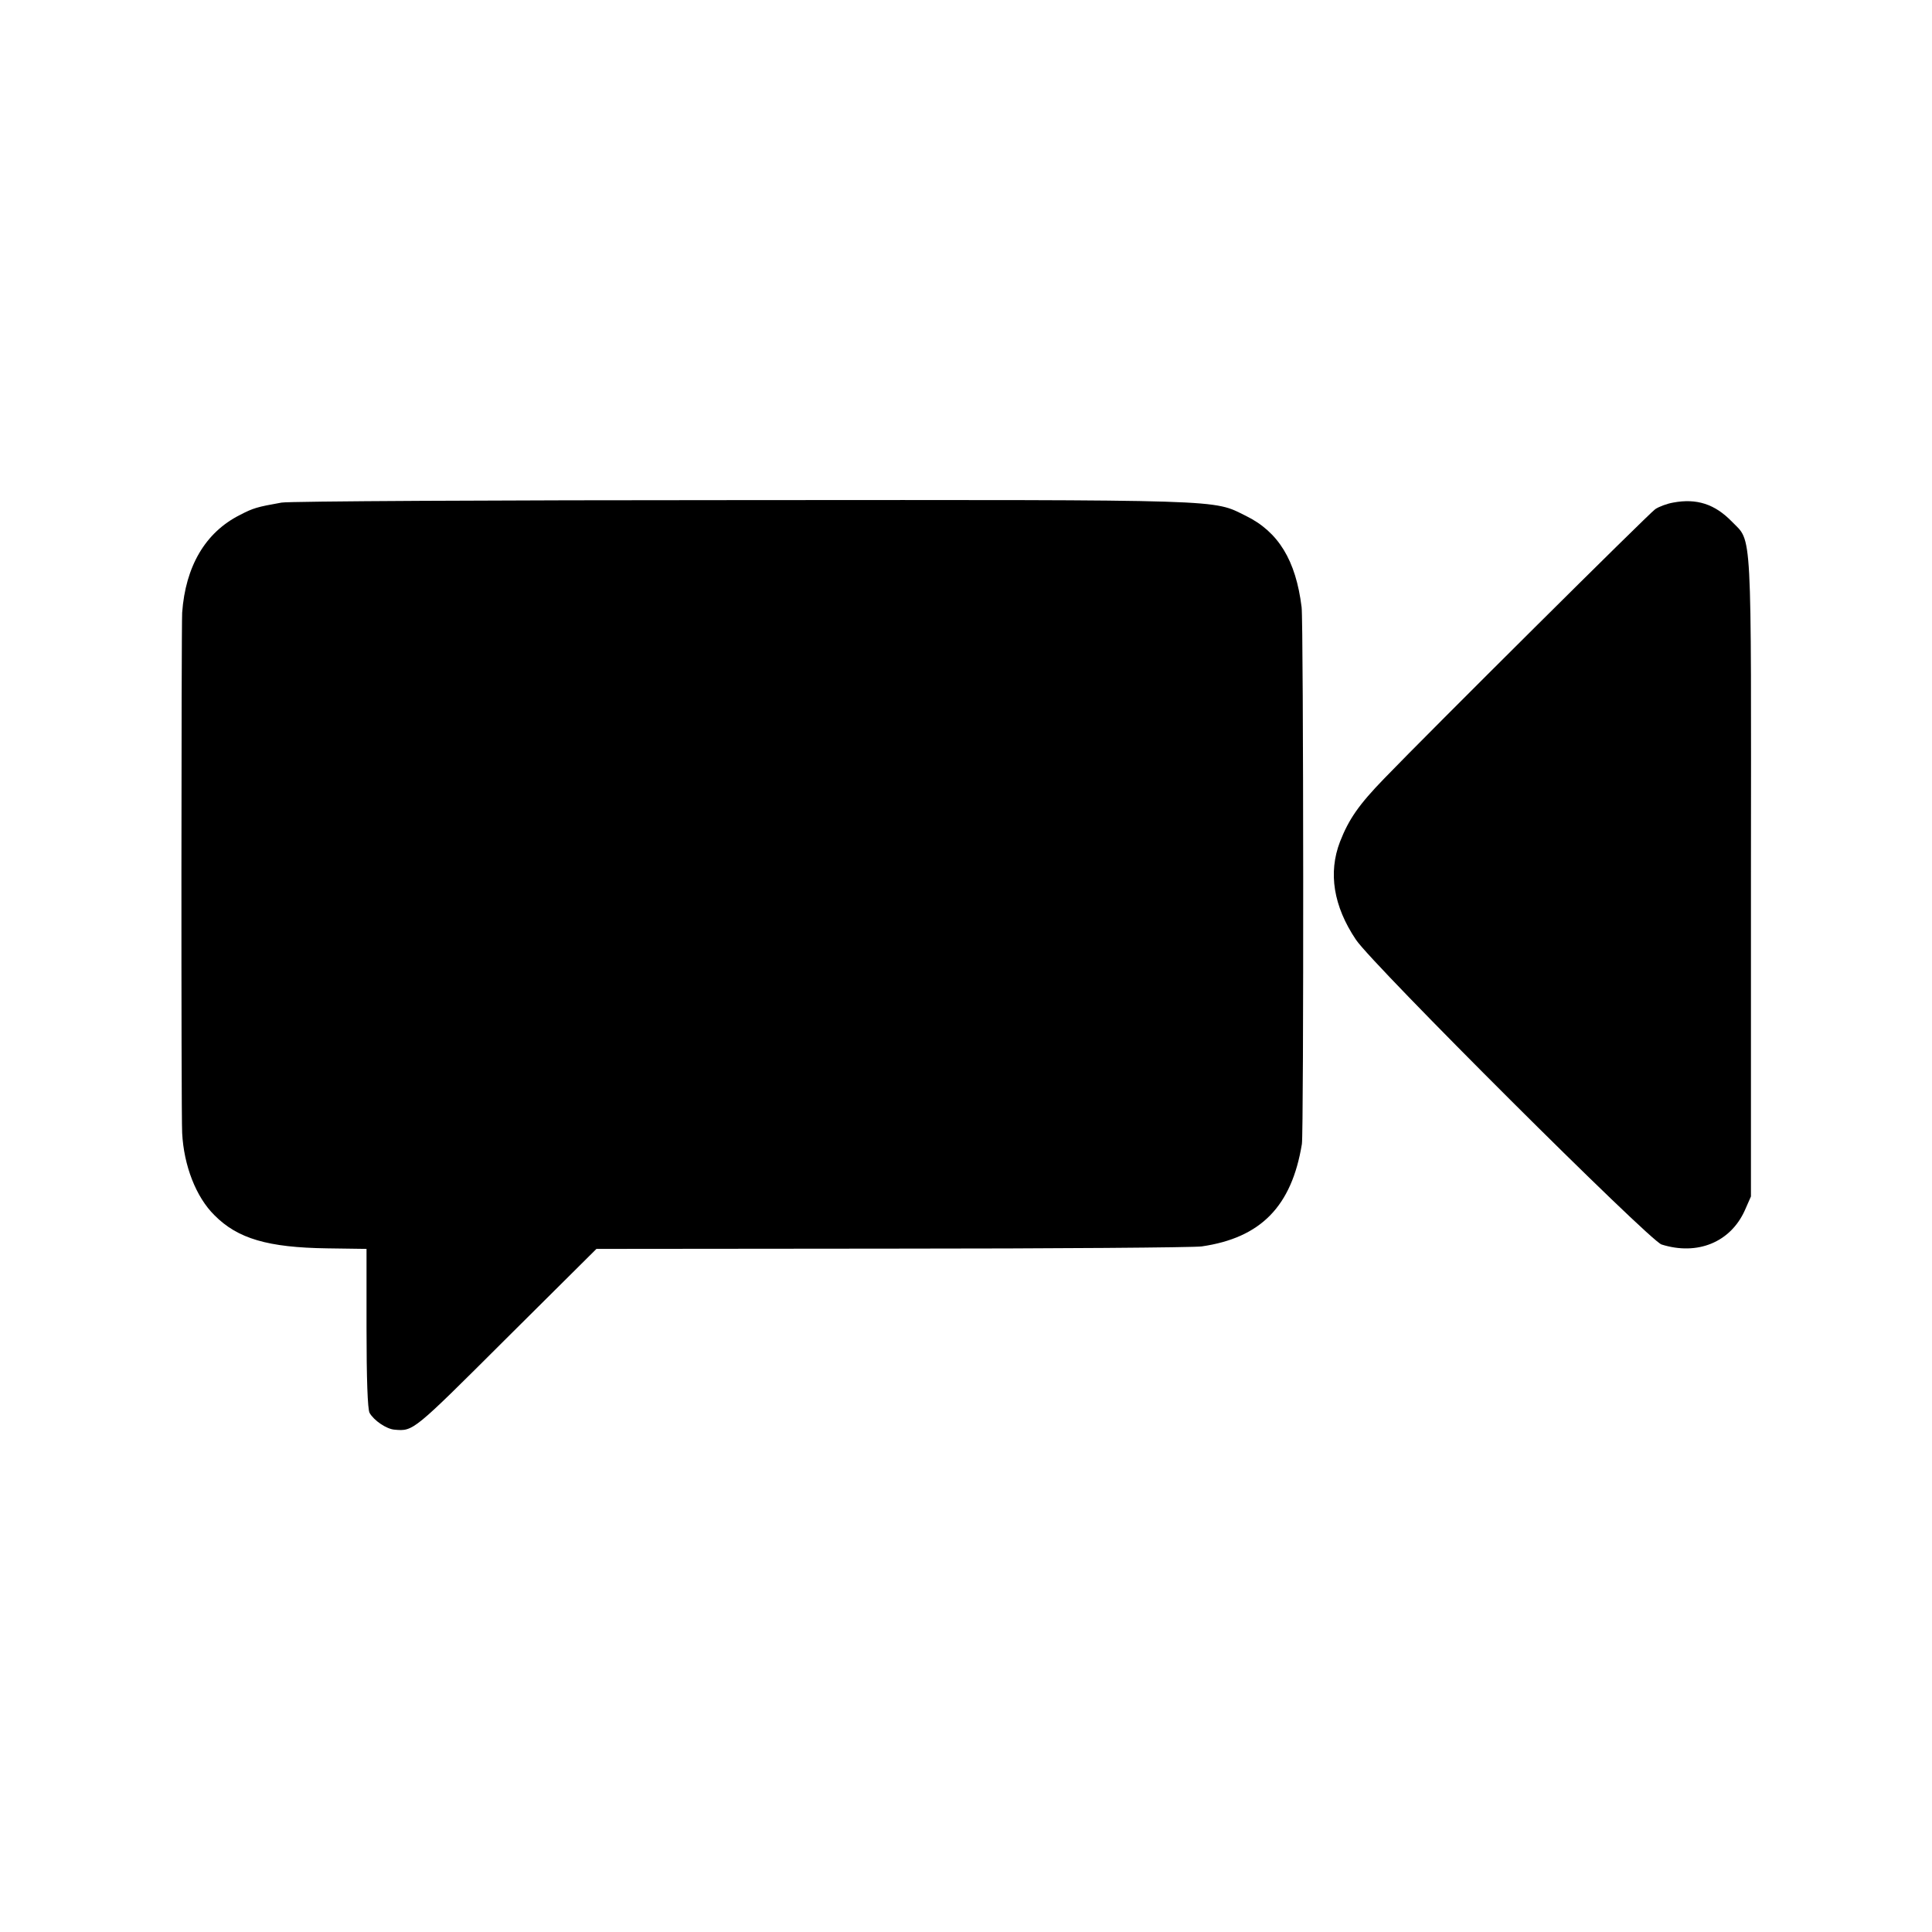 <?xml version="1.0" standalone="no"?>
<!DOCTYPE svg PUBLIC "-//W3C//DTD SVG 20010904//EN"
 "http://www.w3.org/TR/2001/REC-SVG-20010904/DTD/svg10.dtd">
<svg version="1.0" xmlns="http://www.w3.org/2000/svg"
 width="700pt" height="700pt" viewBox="0 0 700 700"
 preserveAspectRatio="xMidYMid meet">
<g transform="translate(0,700) scale(0.1,-0.1)"
fill="#000000" stroke="none">
<path d="M1020 5179 c-90 -16 -103 -20 -151 -45 -125 -63 -197 -186 -209 -354
-3 -60 -4 -1804 0 -1885 6 -118 50 -232 117 -298 84 -85 194 -117 408 -120
l143 -2 0 -287 c0 -184 4 -294 11 -307 15 -27 61 -59 91 -61 68 -6 67 -6 402
328 l329 327 1072 1 c590 0 1094 4 1121 8 214 31 326 145 363 371 7 40 6 1892
-1 1945 -21 170 -84 273 -202 331 -122 60 -52 58 -1824 57 -894 0 -1645 -4
-1670 -9z"/>
<path d="M6062 5179 c-23 -4 -52 -15 -65 -24 -22 -15 -821 -809 -982 -976 -92
-95 -128 -147 -160 -229 -43 -112 -24 -233 58 -355 61 -91 1062 -1089 1107
-1104 130 -41 250 8 302 124 l22 50 0 1155 c1 1290 5 1214 -69 1290 -62 64
-128 85 -213 69z"/>
</g>
</svg>
